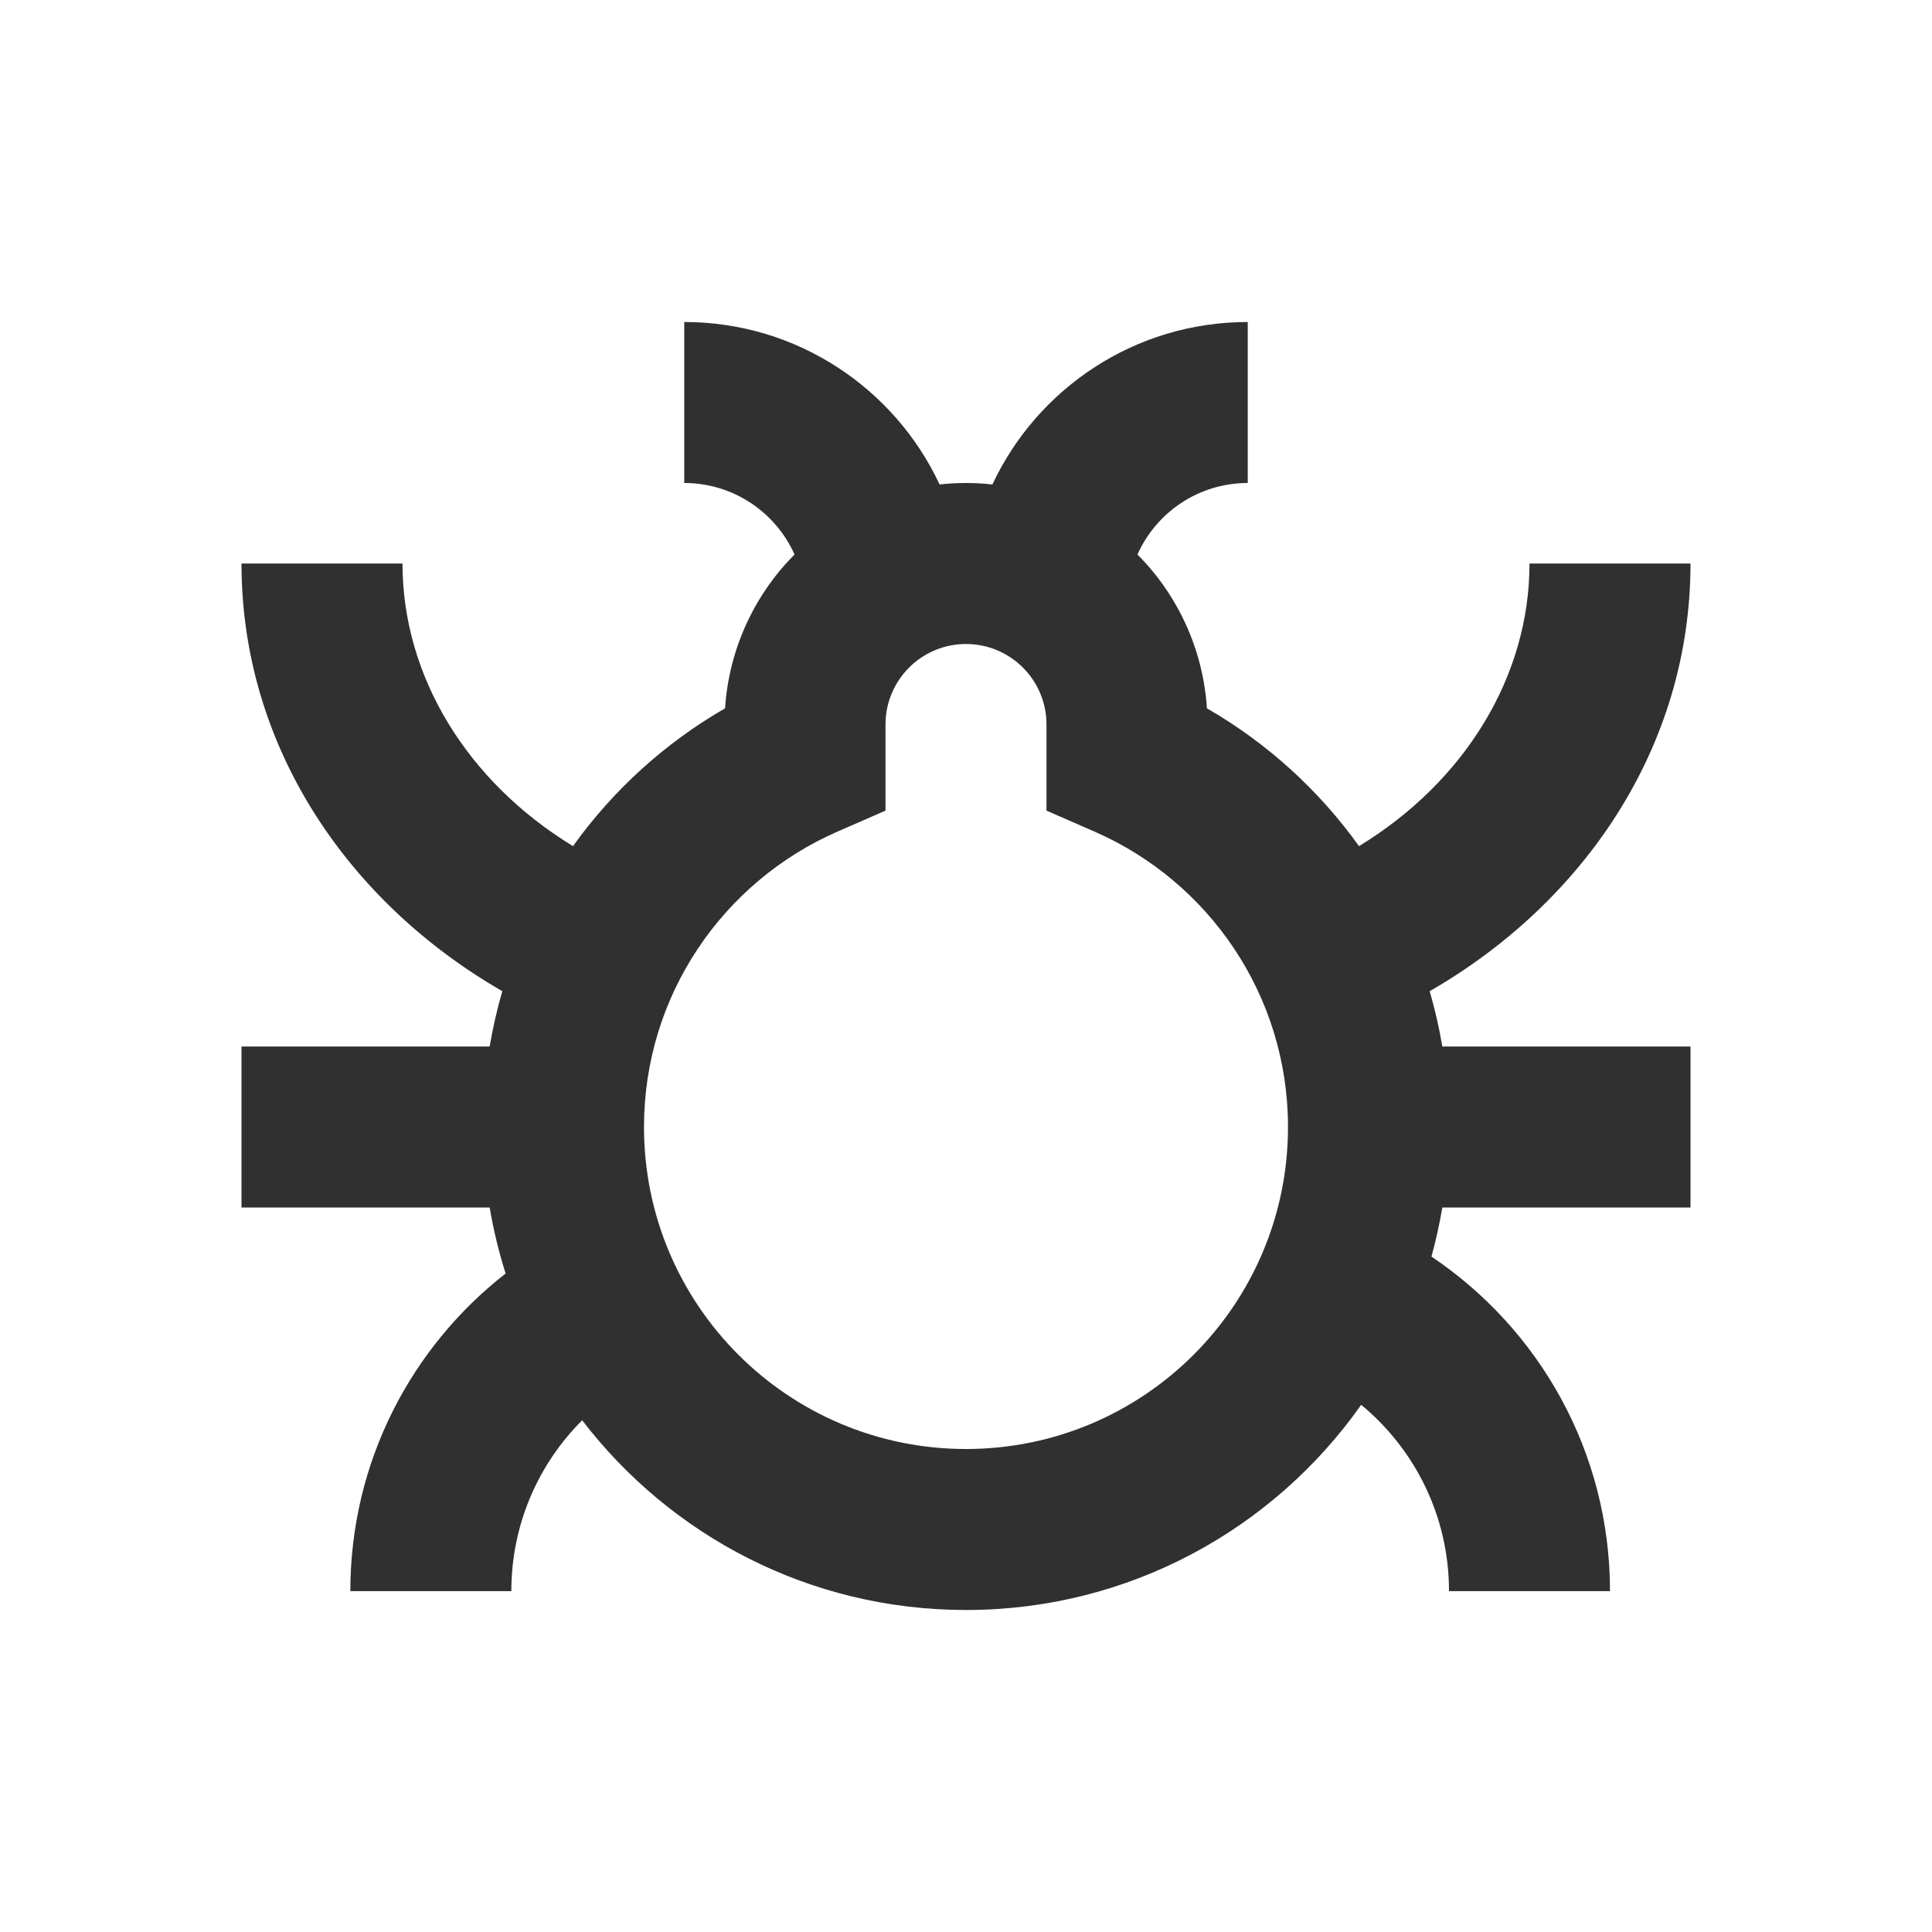 <?xml version="1.0" encoding="UTF-8"?> <svg xmlns="http://www.w3.org/2000/svg" width="24" height="24" viewBox="0 0 24 24" fill="none"> <path d="M9.87 6.888C9.635 6.364 9.11 6 8.5 6V4C9.903 4 11.114 4.826 11.672 6.018C11.779 6.006 11.889 6 12 6C12.111 6 12.221 6.006 12.328 6.018C12.886 4.826 14.097 4 15.5 4V6C14.89 6 14.364 6.364 14.13 6.888C14.624 7.385 14.944 8.055 14.993 8.799C15.739 9.229 16.383 9.814 16.882 10.511C18.196 9.71 19 8.403 19 7H21C21 9.278 19.674 11.211 17.76 12.313C17.825 12.537 17.878 12.766 17.917 13H21V15H17.917C17.882 15.207 17.837 15.411 17.782 15.61C19.119 16.507 20 18.033 20 19.766H18C18 18.835 17.576 18.002 16.909 17.451C15.823 18.993 14.029 20 12 20C10.056 20 8.329 19.076 7.232 17.643C6.688 18.186 6.352 18.937 6.352 19.766H4.352C4.352 18.161 5.108 16.735 6.281 15.82C6.197 15.554 6.13 15.28 6.083 15H3V13H6.083C6.122 12.766 6.175 12.537 6.24 12.313C4.326 11.21 3 9.278 3 7H5C5 8.403 5.804 9.71 7.118 10.511C7.617 9.814 8.261 9.229 9.007 8.799C9.056 8.055 9.376 7.385 9.87 6.888ZM12 8C11.448 8 11 8.448 11 9V10.07L10.4 10.332C8.986 10.951 8 12.361 8 14C8 16.209 9.791 18 12 18C14.209 18 16 16.209 16 14C16 12.361 15.014 10.951 13.6 10.332L13 10.07V9C13 8.448 12.552 8 12 8Z" fill="#303030"></path> </svg> 